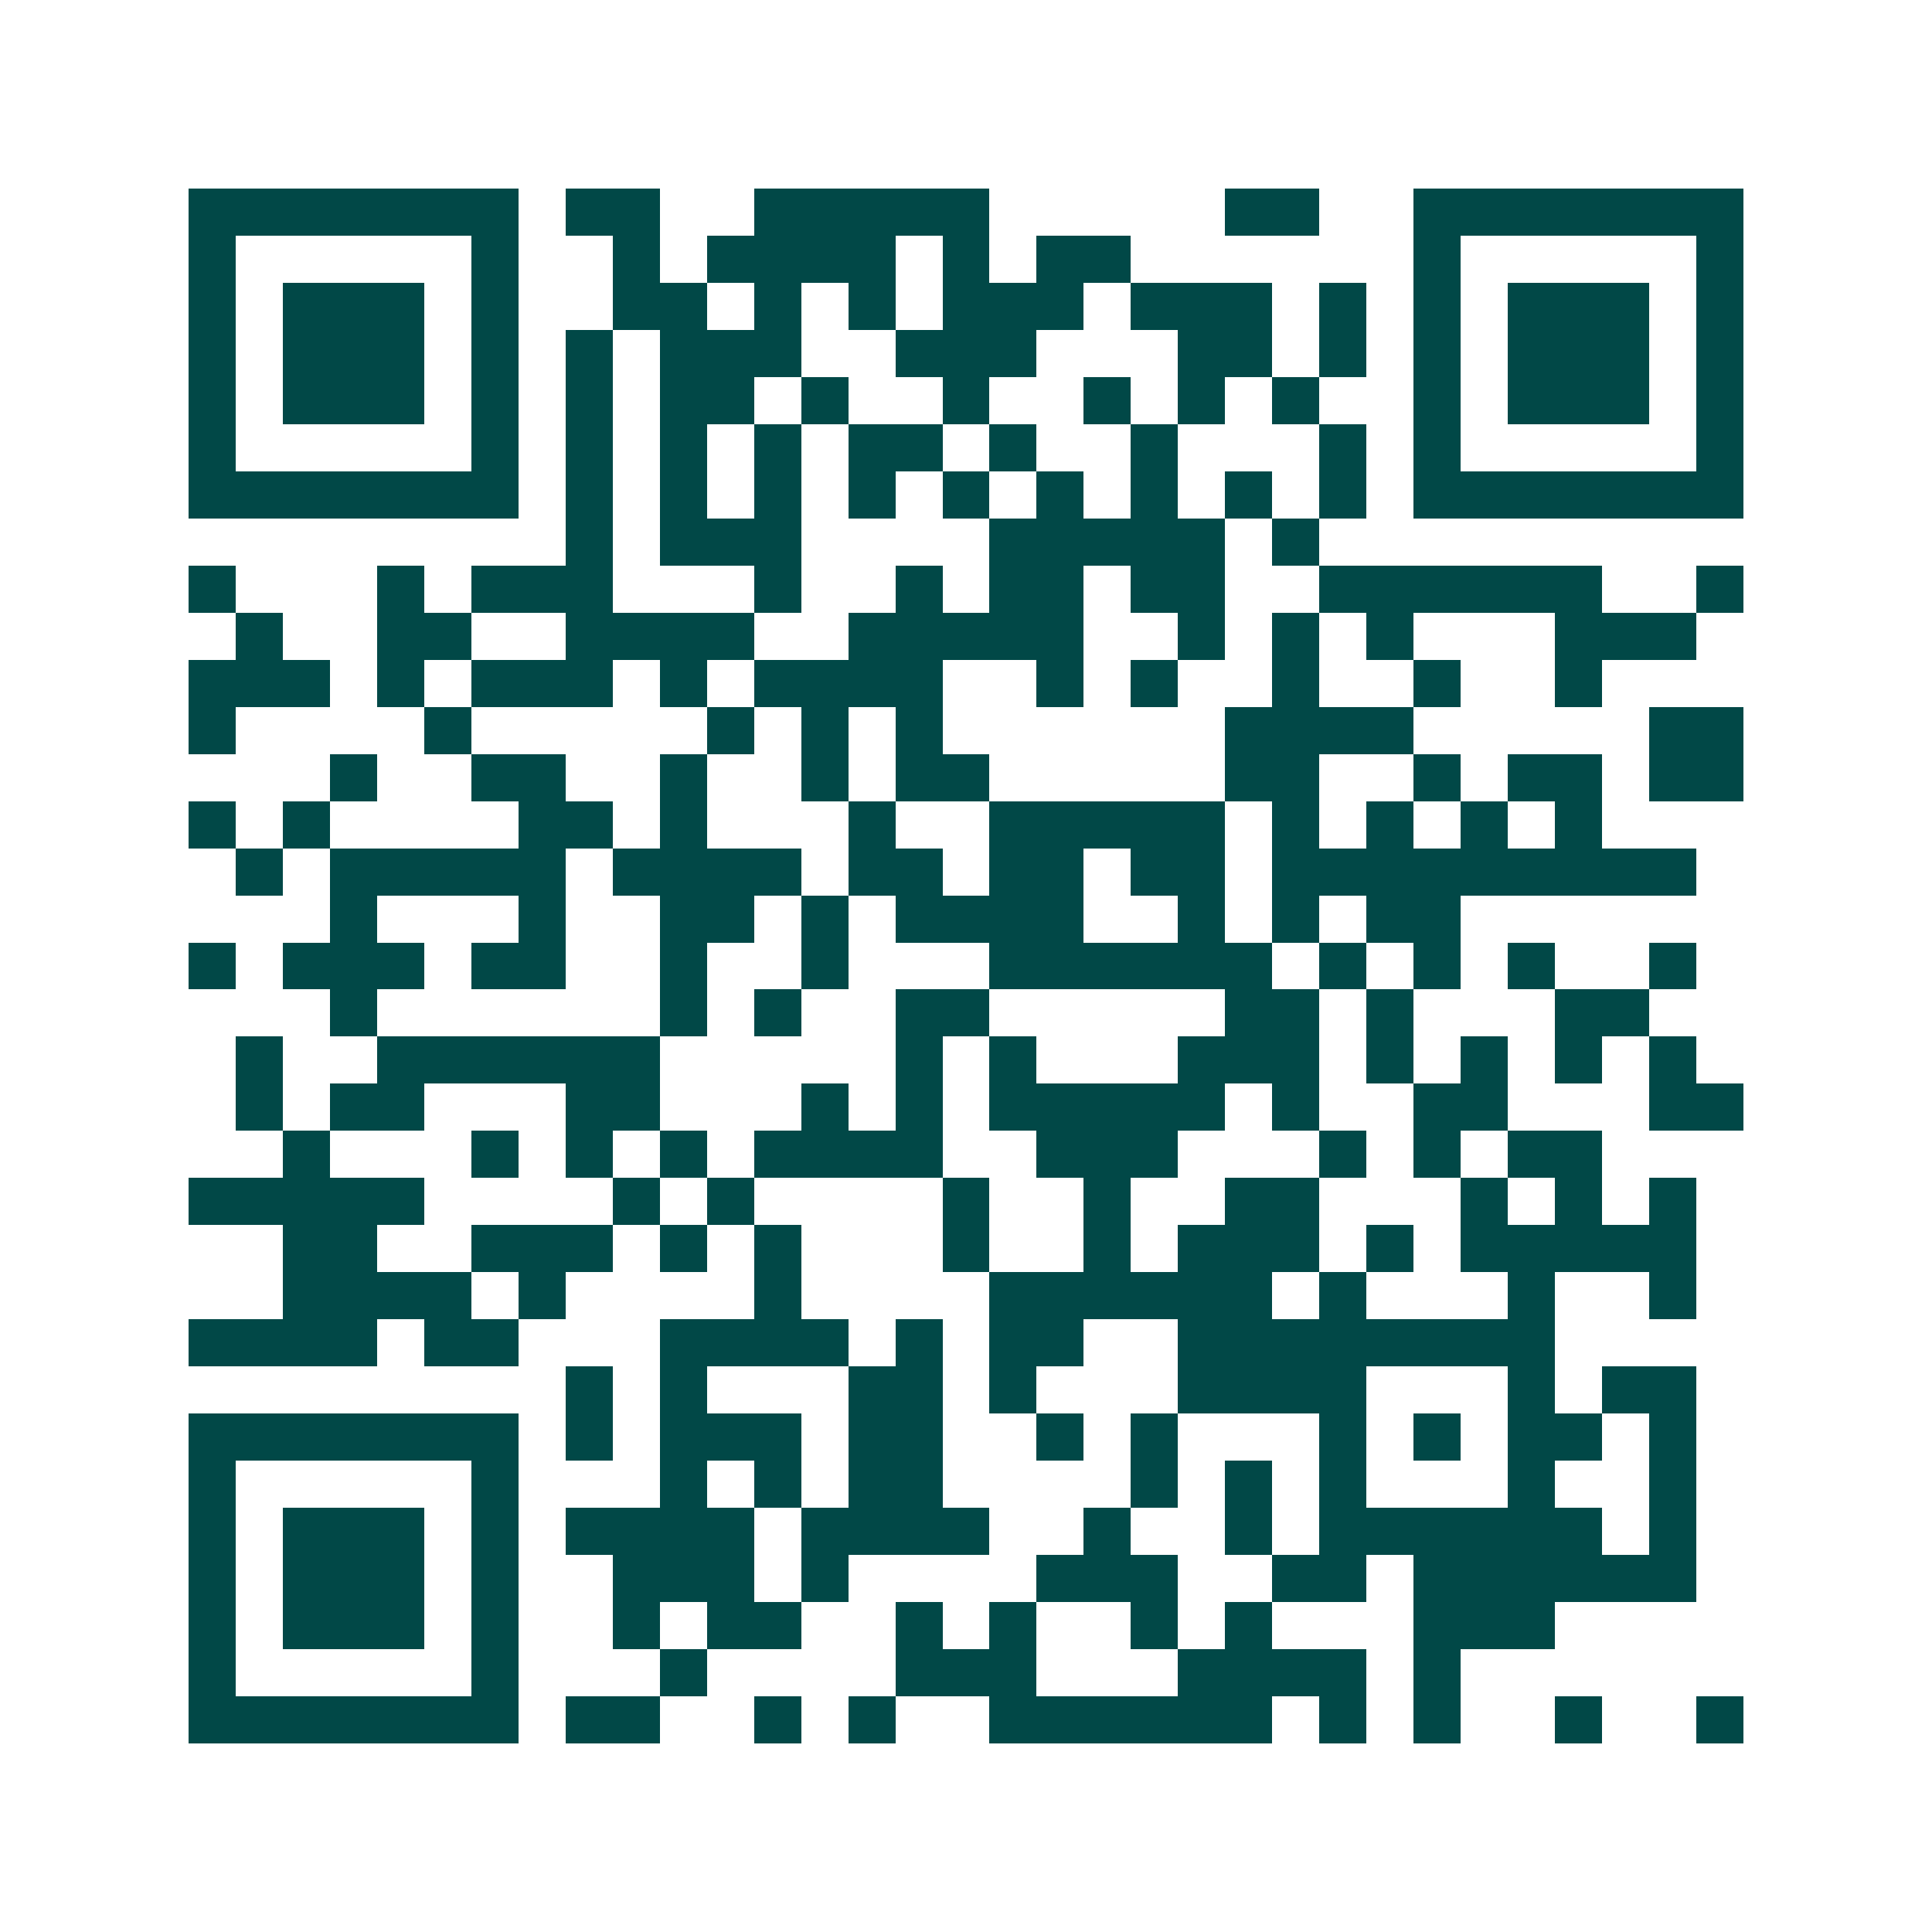 <svg xmlns="http://www.w3.org/2000/svg" width="200" height="200" viewBox="0 0 41 41" shape-rendering="crispEdges"><path fill="#ffffff" d="M0 0h41v41H0z"/><path stroke="#014847" d="M4 4.5h7m1 0h2m2 0h5m5 0h2m2 0h7M4 5.5h1m5 0h1m2 0h1m1 0h4m1 0h1m1 0h2m6 0h1m5 0h1M4 6.5h1m1 0h3m1 0h1m2 0h2m1 0h1m1 0h1m1 0h3m1 0h3m1 0h1m1 0h1m1 0h3m1 0h1M4 7.5h1m1 0h3m1 0h1m1 0h1m1 0h3m2 0h3m3 0h2m1 0h1m1 0h1m1 0h3m1 0h1M4 8.5h1m1 0h3m1 0h1m1 0h1m1 0h2m1 0h1m2 0h1m2 0h1m1 0h1m1 0h1m2 0h1m1 0h3m1 0h1M4 9.5h1m5 0h1m1 0h1m1 0h1m1 0h1m1 0h2m1 0h1m2 0h1m3 0h1m1 0h1m5 0h1M4 10.5h7m1 0h1m1 0h1m1 0h1m1 0h1m1 0h1m1 0h1m1 0h1m1 0h1m1 0h1m1 0h7M12 11.5h1m1 0h3m4 0h5m1 0h1M4 12.5h1m3 0h1m1 0h3m3 0h1m2 0h1m1 0h2m1 0h2m2 0h6m2 0h1M5 13.5h1m2 0h2m2 0h4m2 0h5m2 0h1m1 0h1m1 0h1m3 0h3M4 14.5h3m1 0h1m1 0h3m1 0h1m1 0h4m2 0h1m1 0h1m2 0h1m2 0h1m2 0h1M4 15.5h1m4 0h1m5 0h1m1 0h1m1 0h1m6 0h4m5 0h2M7 16.5h1m2 0h2m2 0h1m2 0h1m1 0h2m5 0h2m2 0h1m1 0h2m1 0h2M4 17.5h1m1 0h1m4 0h2m1 0h1m3 0h1m2 0h5m1 0h1m1 0h1m1 0h1m1 0h1M5 18.5h1m1 0h5m1 0h4m1 0h2m1 0h2m1 0h2m1 0h9M7 19.5h1m3 0h1m2 0h2m1 0h1m1 0h4m2 0h1m1 0h1m1 0h2M4 20.5h1m1 0h3m1 0h2m2 0h1m2 0h1m3 0h6m1 0h1m1 0h1m1 0h1m2 0h1M7 21.5h1m6 0h1m1 0h1m2 0h2m5 0h2m1 0h1m3 0h2M5 22.5h1m2 0h6m5 0h1m1 0h1m3 0h3m1 0h1m1 0h1m1 0h1m1 0h1M5 23.5h1m1 0h2m3 0h2m3 0h1m1 0h1m1 0h5m1 0h1m2 0h2m3 0h2M6 24.5h1m3 0h1m1 0h1m1 0h1m1 0h4m2 0h3m3 0h1m1 0h1m1 0h2M4 25.5h5m4 0h1m1 0h1m4 0h1m2 0h1m2 0h2m3 0h1m1 0h1m1 0h1M6 26.5h2m2 0h3m1 0h1m1 0h1m3 0h1m2 0h1m1 0h3m1 0h1m1 0h5M6 27.5h4m1 0h1m4 0h1m4 0h6m1 0h1m3 0h1m2 0h1M4 28.5h4m1 0h2m3 0h4m1 0h1m1 0h2m2 0h8M12 29.5h1m1 0h1m3 0h2m1 0h1m3 0h4m3 0h1m1 0h2M4 30.5h7m1 0h1m1 0h3m1 0h2m2 0h1m1 0h1m3 0h1m1 0h1m1 0h2m1 0h1M4 31.5h1m5 0h1m3 0h1m1 0h1m1 0h2m4 0h1m1 0h1m1 0h1m3 0h1m2 0h1M4 32.5h1m1 0h3m1 0h1m1 0h4m1 0h4m2 0h1m2 0h1m1 0h6m1 0h1M4 33.5h1m1 0h3m1 0h1m2 0h3m1 0h1m4 0h3m2 0h2m1 0h6M4 34.5h1m1 0h3m1 0h1m2 0h1m1 0h2m2 0h1m1 0h1m2 0h1m1 0h1m3 0h3M4 35.5h1m5 0h1m3 0h1m4 0h3m3 0h4m1 0h1M4 36.5h7m1 0h2m2 0h1m1 0h1m2 0h6m1 0h1m1 0h1m2 0h1m2 0h1"/></svg>
